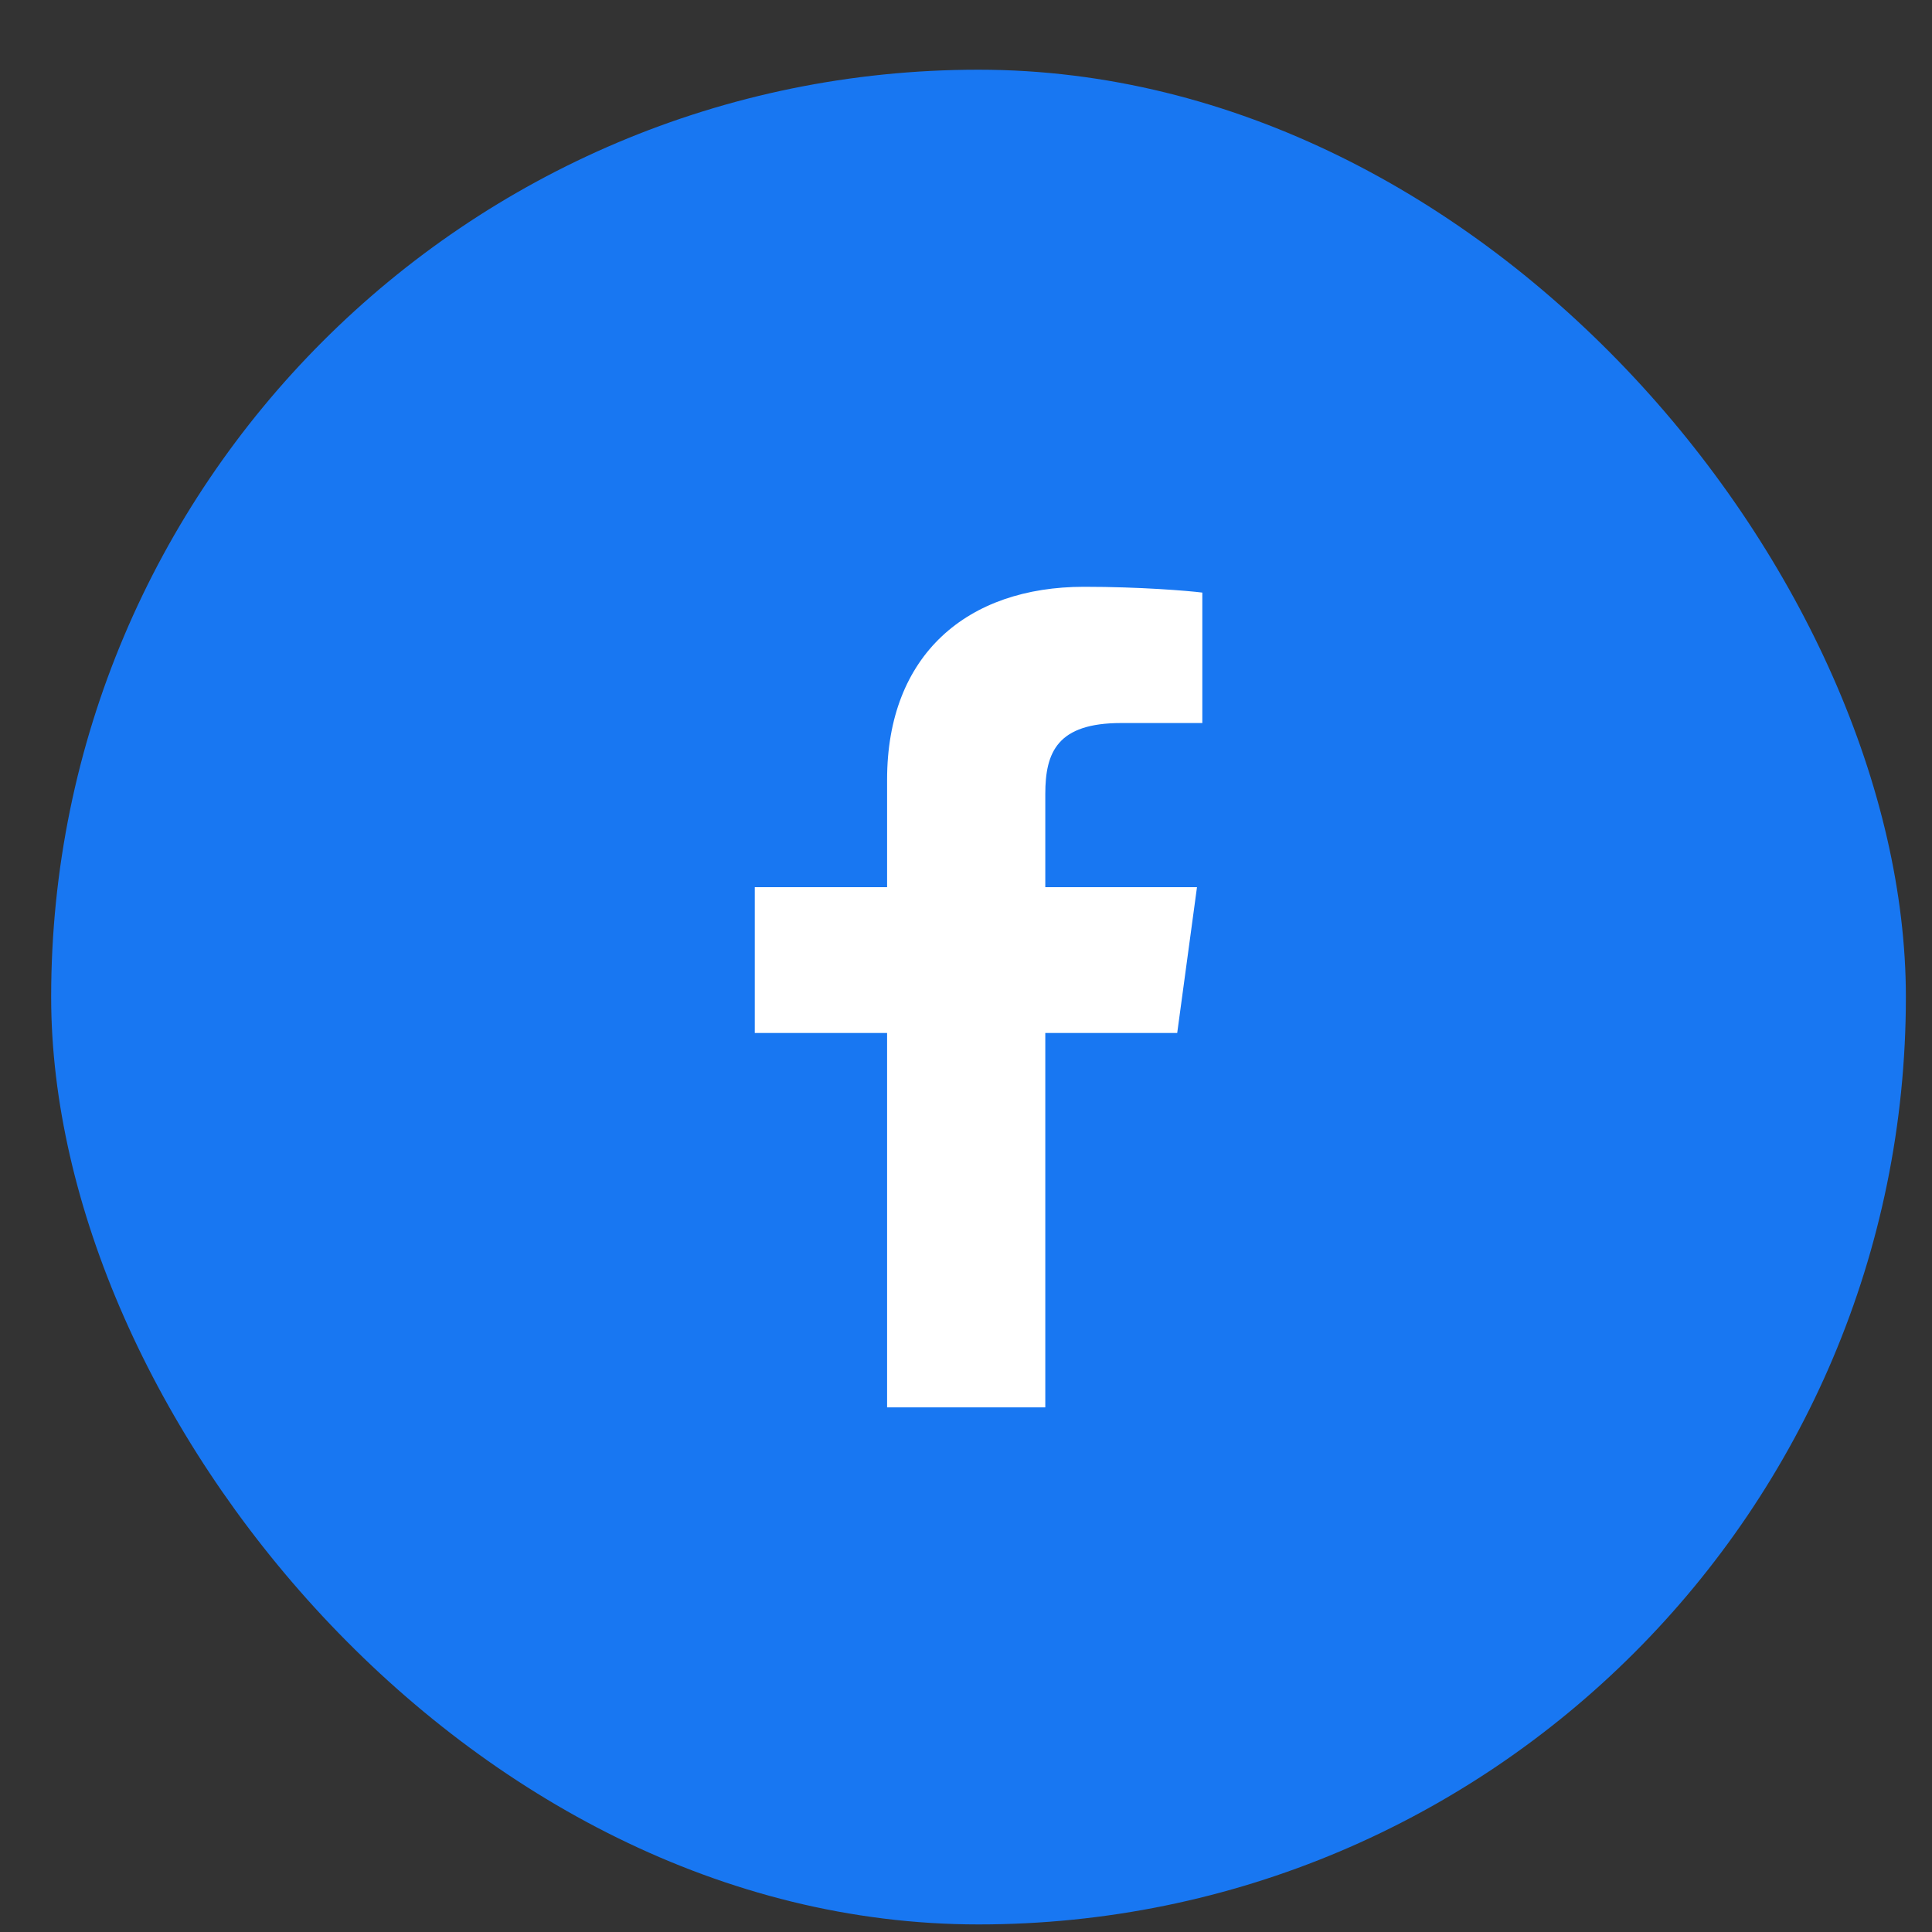 <svg width="25" height="25" viewBox="0 0 25 25" fill="none" xmlns="http://www.w3.org/2000/svg">
<rect x="0" y="0" width="25" height="25" fill="#333333" stroke="none"/>
<rect x="0.662" y="0.902" width="24" height="24" rx="12" fill="#1877F2"/>
<path d="M13.526 18.211V13.367H15.233L15.489 11.48H13.526V10.275C13.526 9.729 13.685 9.356 14.508 9.356L15.558 9.356V7.668C15.376 7.645 14.753 7.593 14.028 7.593C12.515 7.593 11.479 8.473 11.479 10.088V11.48H9.767V13.367H11.479V18.211H13.526V18.211Z" fill="white"/>
</svg>
